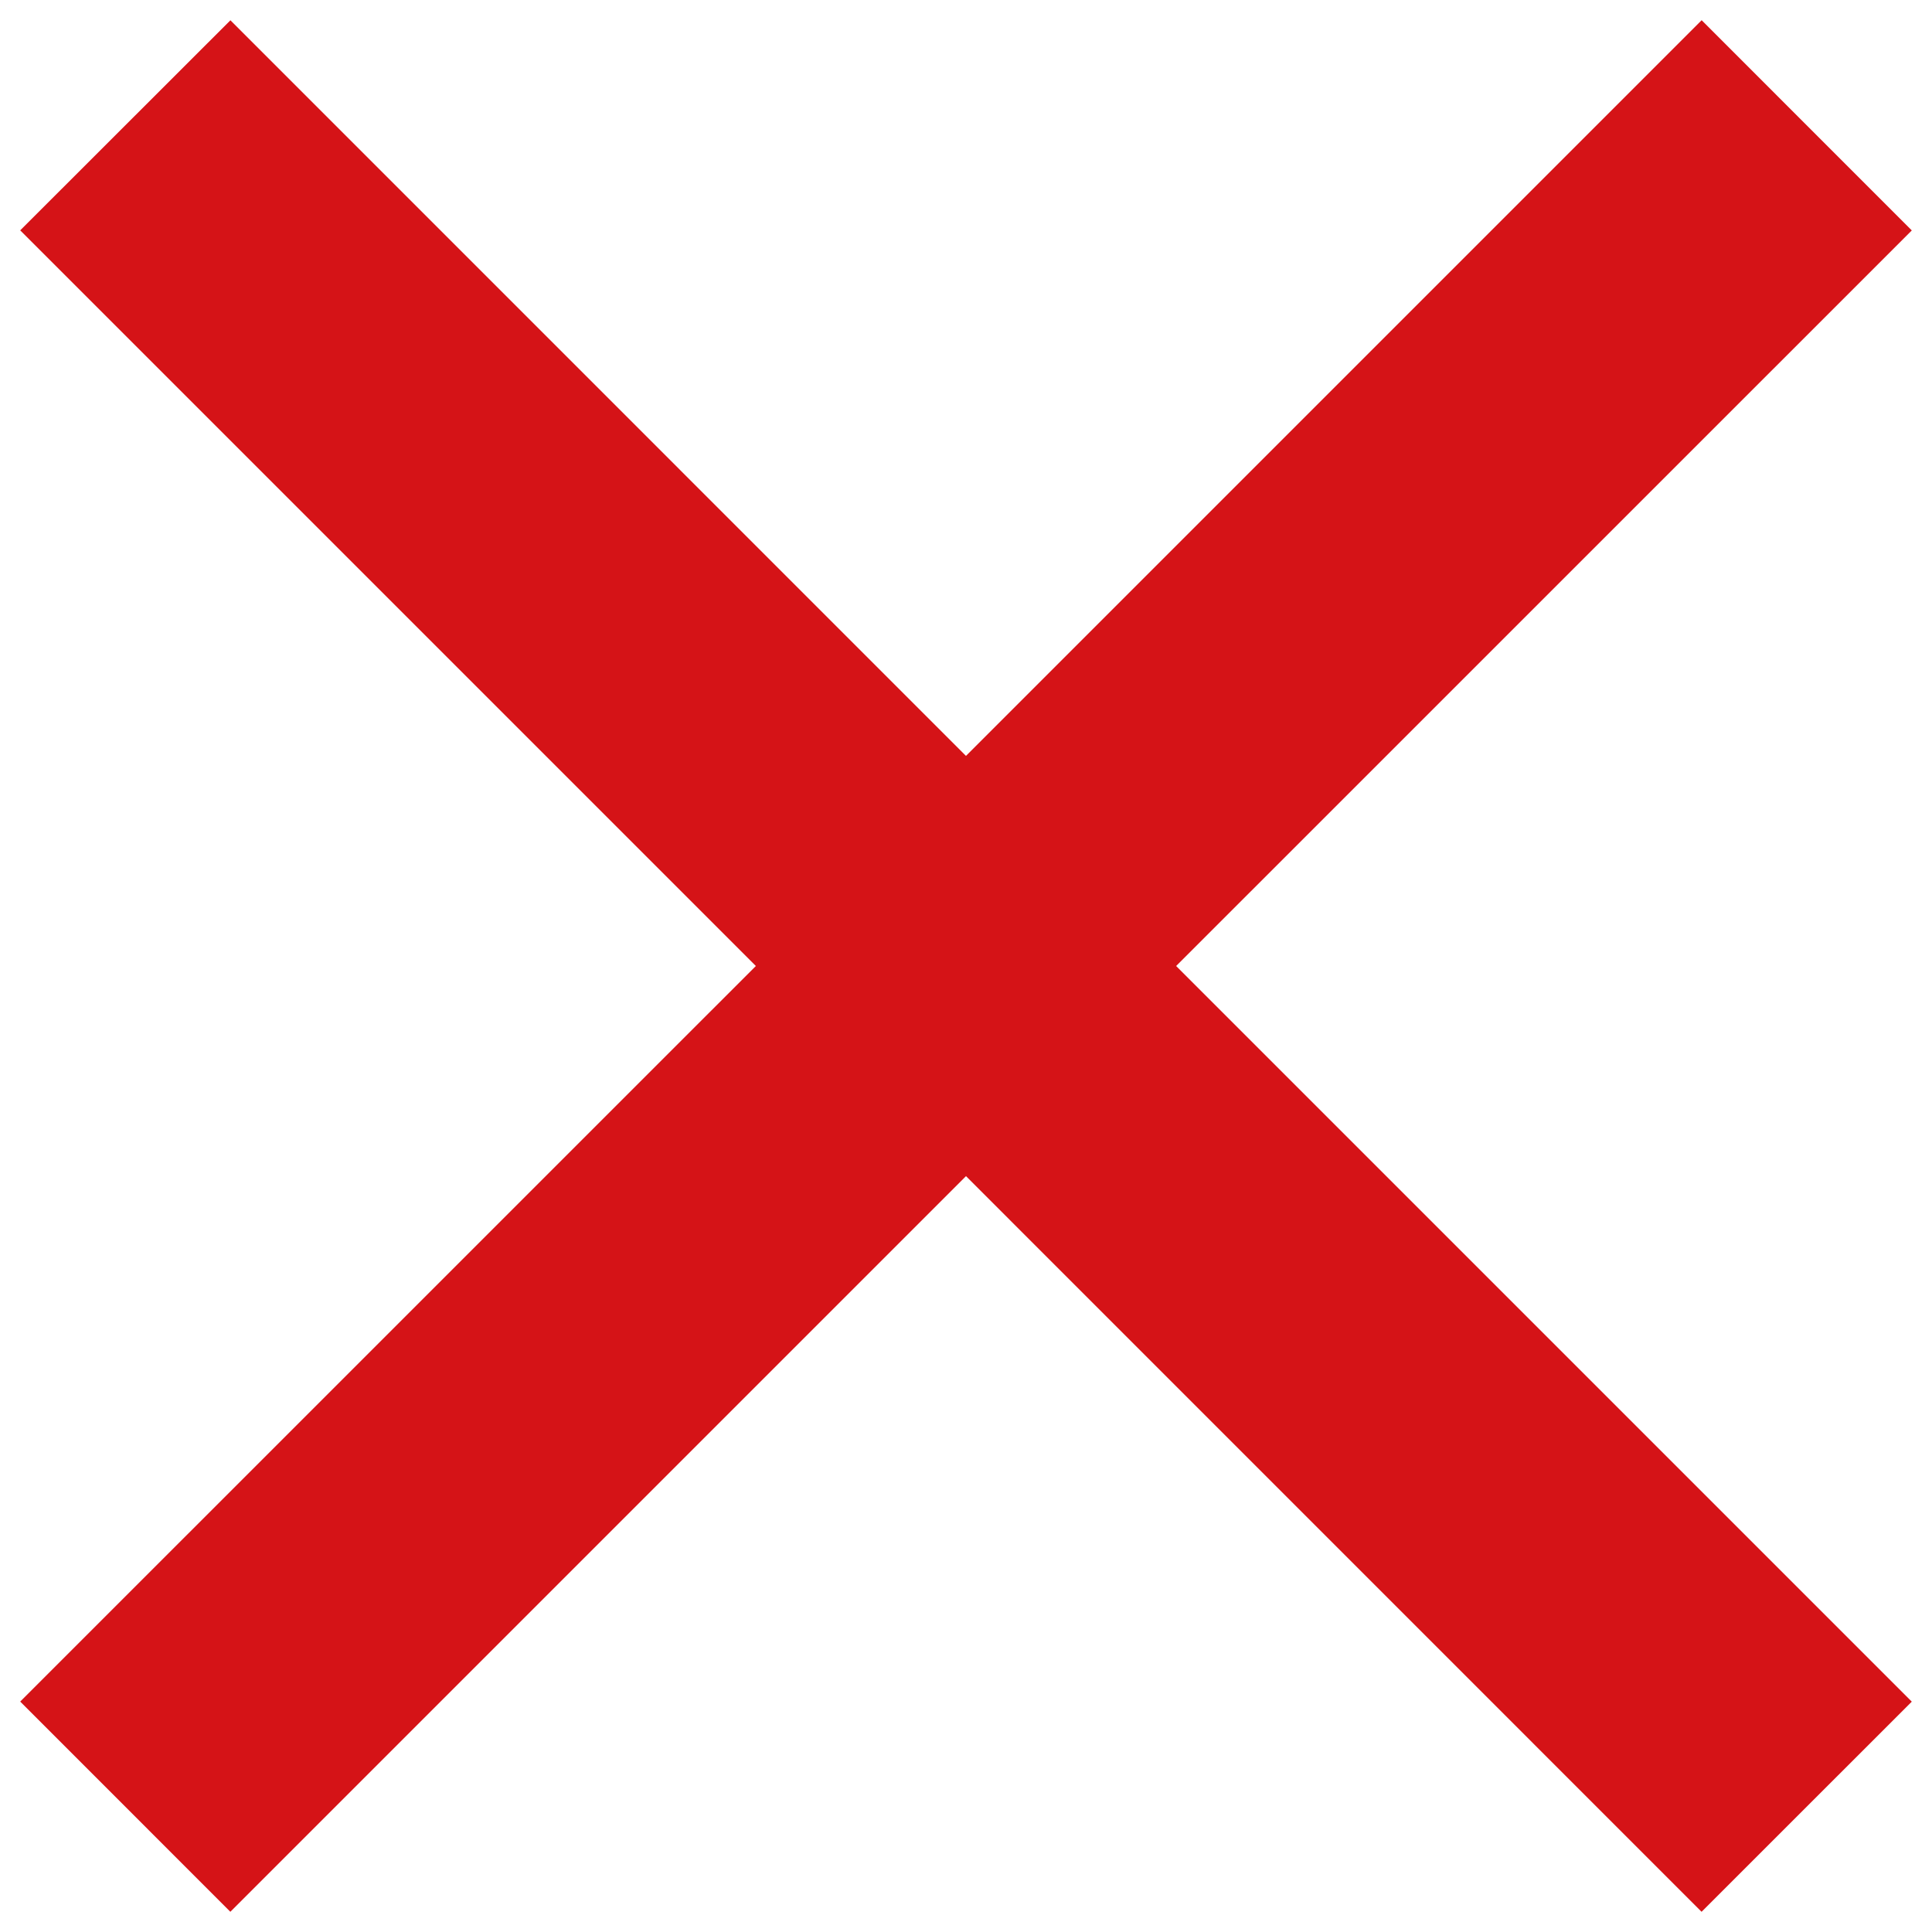 <svg xmlns="http://www.w3.org/2000/svg" width="26" height="26" viewBox="0 0 26 26">
    <path fill="#d51317" fill-rule="evenodd" d="M13 10.172l9.9-9.9 2.828 2.829-9.9 9.899 9.9 9.9-2.829 2.828-9.899-9.9-9.9 9.9-2.828-2.829 9.9-9.899-9.9-9.9L3.101.273l9.899 9.9z"/>
</svg>
